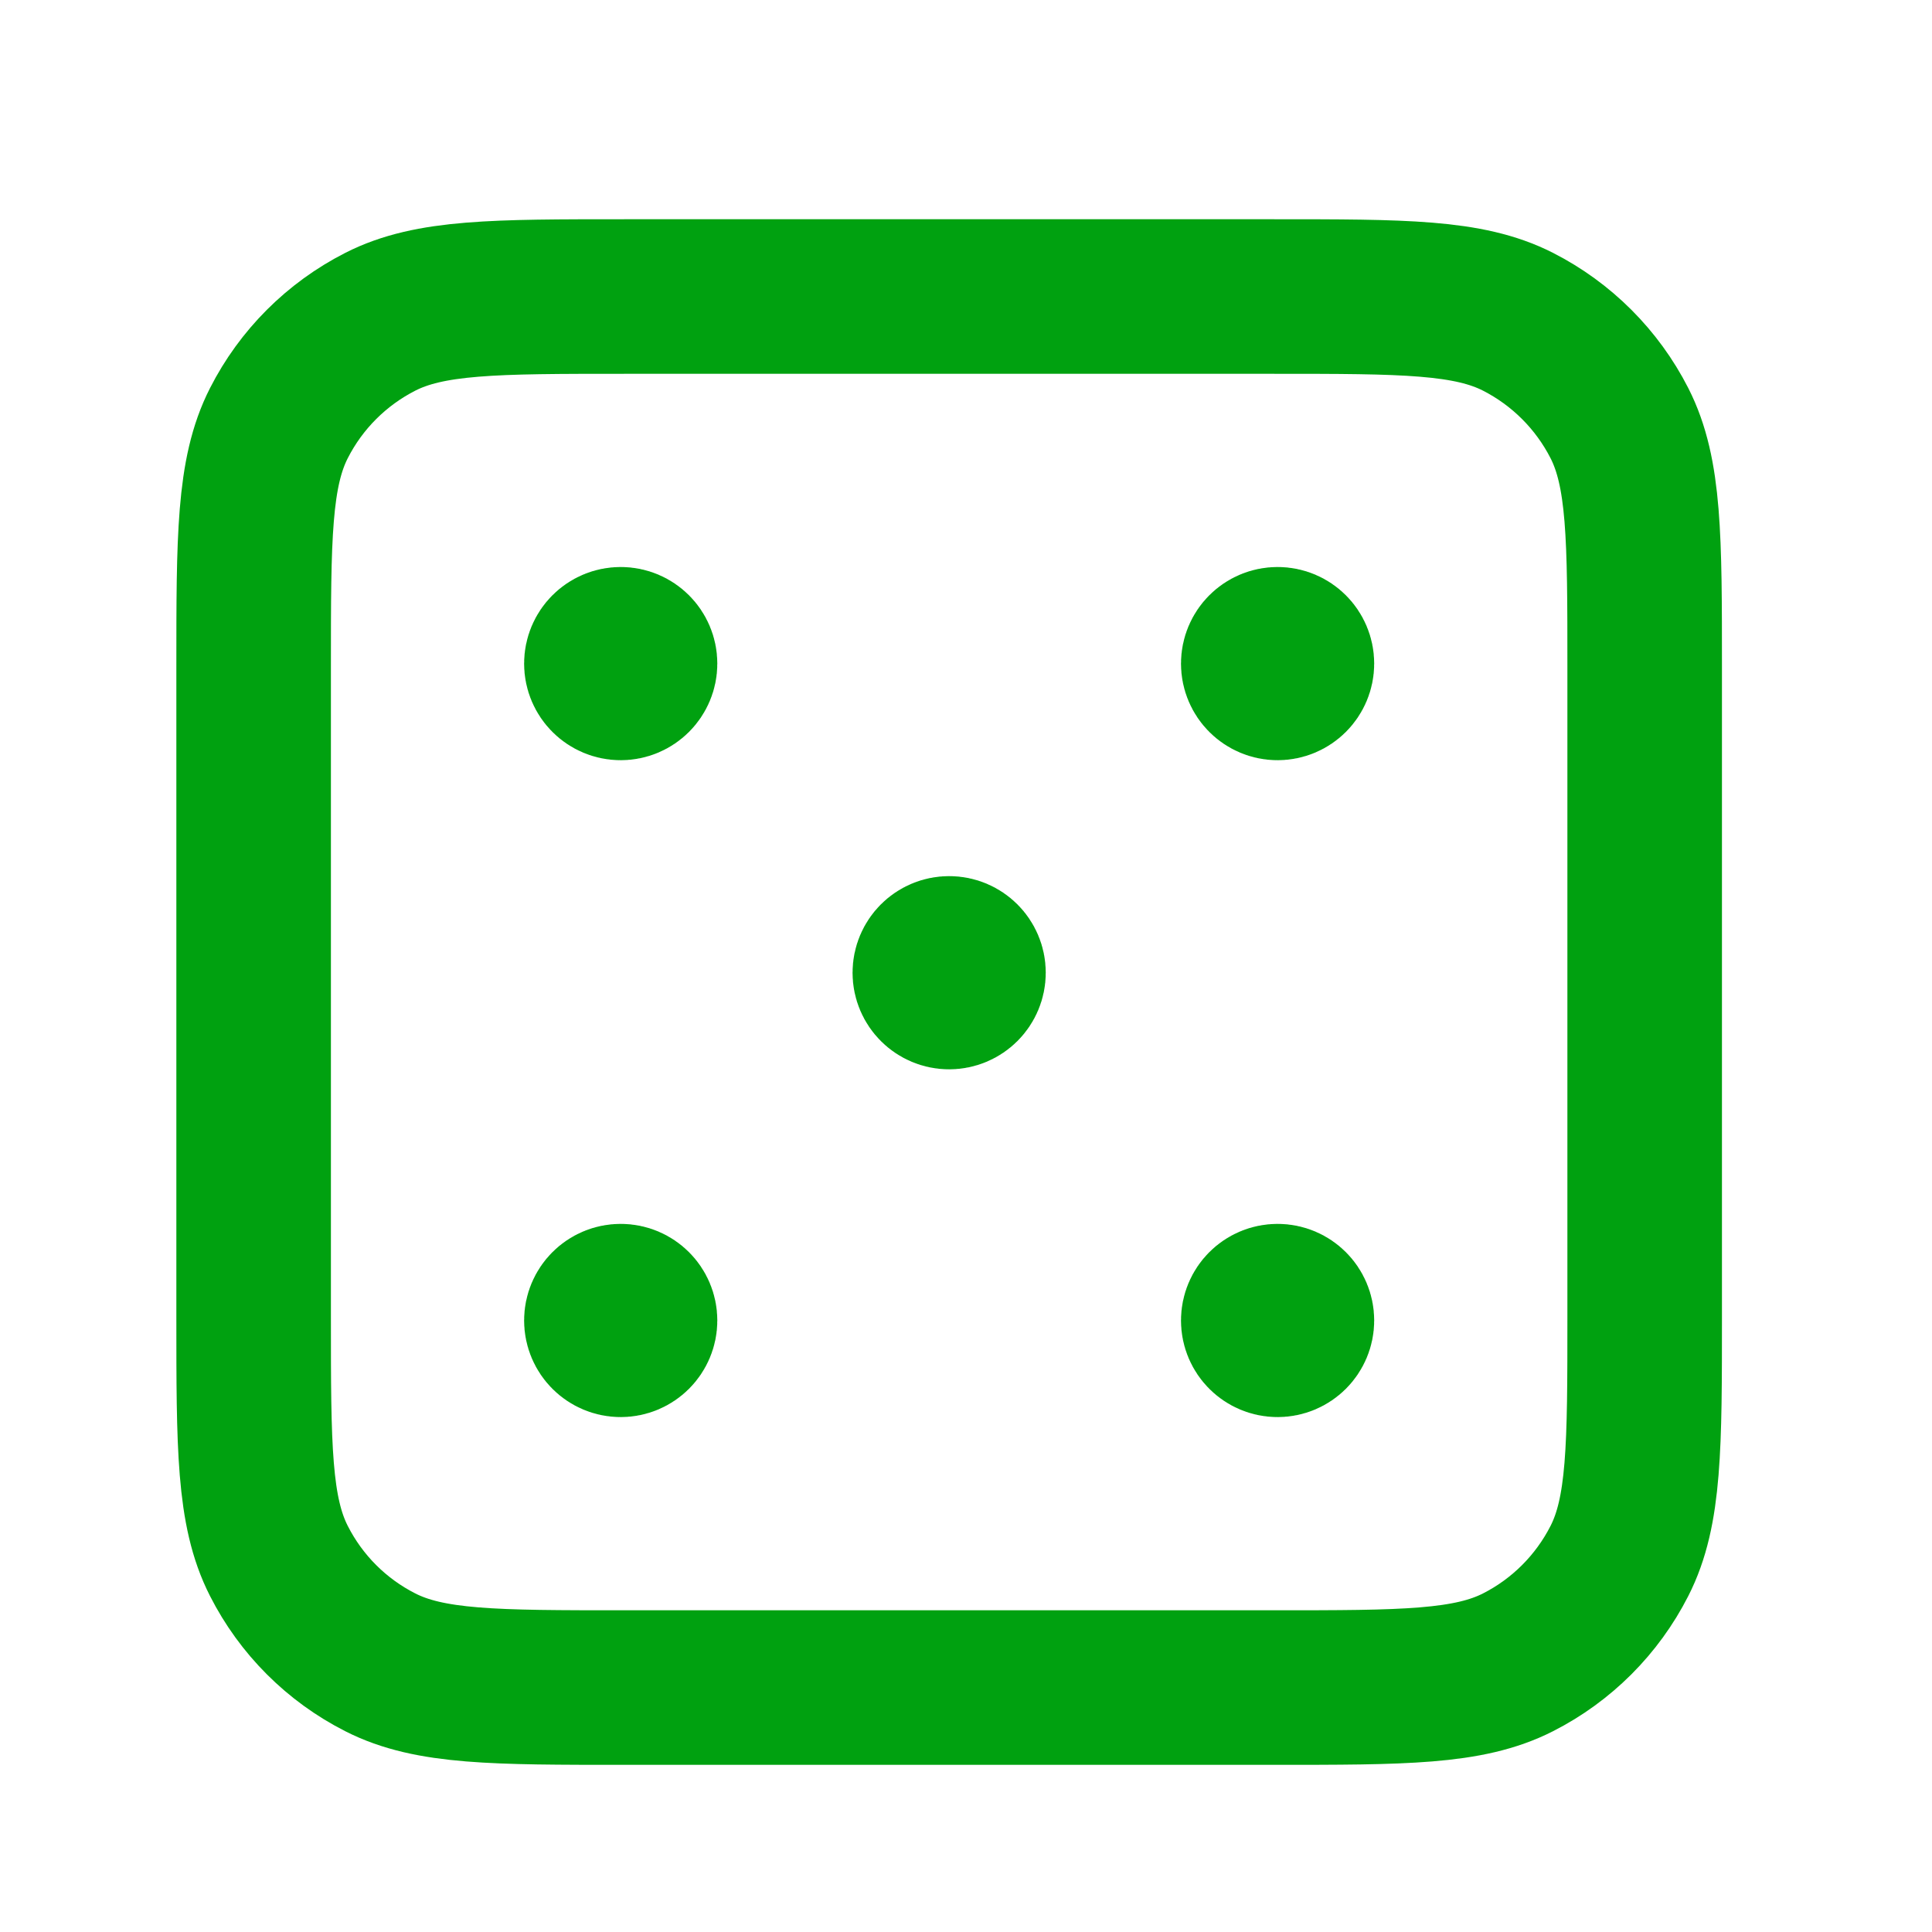 <svg width="25" height="25" viewBox="0 0 25 25" fill="none" xmlns="http://www.w3.org/2000/svg">
<path d="M16.532 8.587H16.537M16.532 17.087H16.537M8.032 8.587H8.037M12.282 12.587H12.287M8.032 17.087H8.037M8.082 21.837H16.482C18.162 21.837 19.002 21.837 19.644 21.51C20.208 21.223 20.667 20.764 20.955 20.199C21.282 19.558 21.282 18.718 21.282 17.037V8.637C21.282 6.957 21.282 6.117 20.955 5.475C20.667 4.911 20.208 4.452 19.644 4.164C19.002 3.837 18.162 3.837 16.482 3.837H8.082C6.402 3.837 5.561 3.837 4.92 4.164C4.355 4.452 3.896 4.911 3.609 5.475C3.282 6.117 3.282 6.957 3.282 8.637V17.037C3.282 18.718 3.282 19.558 3.609 20.199C3.896 20.764 4.355 21.223 4.92 21.51C5.561 21.837 6.402 21.837 8.082 21.837ZM16.782 8.587C16.782 8.725 16.67 8.837 16.532 8.837C16.394 8.837 16.282 8.725 16.282 8.587C16.282 8.449 16.394 8.337 16.532 8.337C16.67 8.337 16.782 8.449 16.782 8.587ZM16.782 17.087C16.782 17.225 16.67 17.337 16.532 17.337C16.394 17.337 16.282 17.225 16.282 17.087C16.282 16.949 16.394 16.837 16.532 16.837C16.67 16.837 16.782 16.949 16.782 17.087ZM8.282 8.587C8.282 8.725 8.17 8.837 8.032 8.837C7.894 8.837 7.782 8.725 7.782 8.587C7.782 8.449 7.894 8.337 8.032 8.337C8.17 8.337 8.282 8.449 8.282 8.587ZM12.532 12.587C12.532 12.725 12.42 12.837 12.282 12.837C12.144 12.837 12.032 12.725 12.032 12.587C12.032 12.449 12.144 12.337 12.282 12.337C12.42 12.337 12.532 12.449 12.532 12.587ZM8.282 17.087C8.282 17.225 8.17 17.337 8.032 17.337C7.894 17.337 7.782 17.225 7.782 17.087C7.782 16.949 7.894 16.837 8.032 16.837C8.17 16.837 8.282 16.949 8.282 17.087Z" stroke="#00A110" stroke-width="2" stroke-linecap="round" stroke-linejoin="round"/>
</svg>
